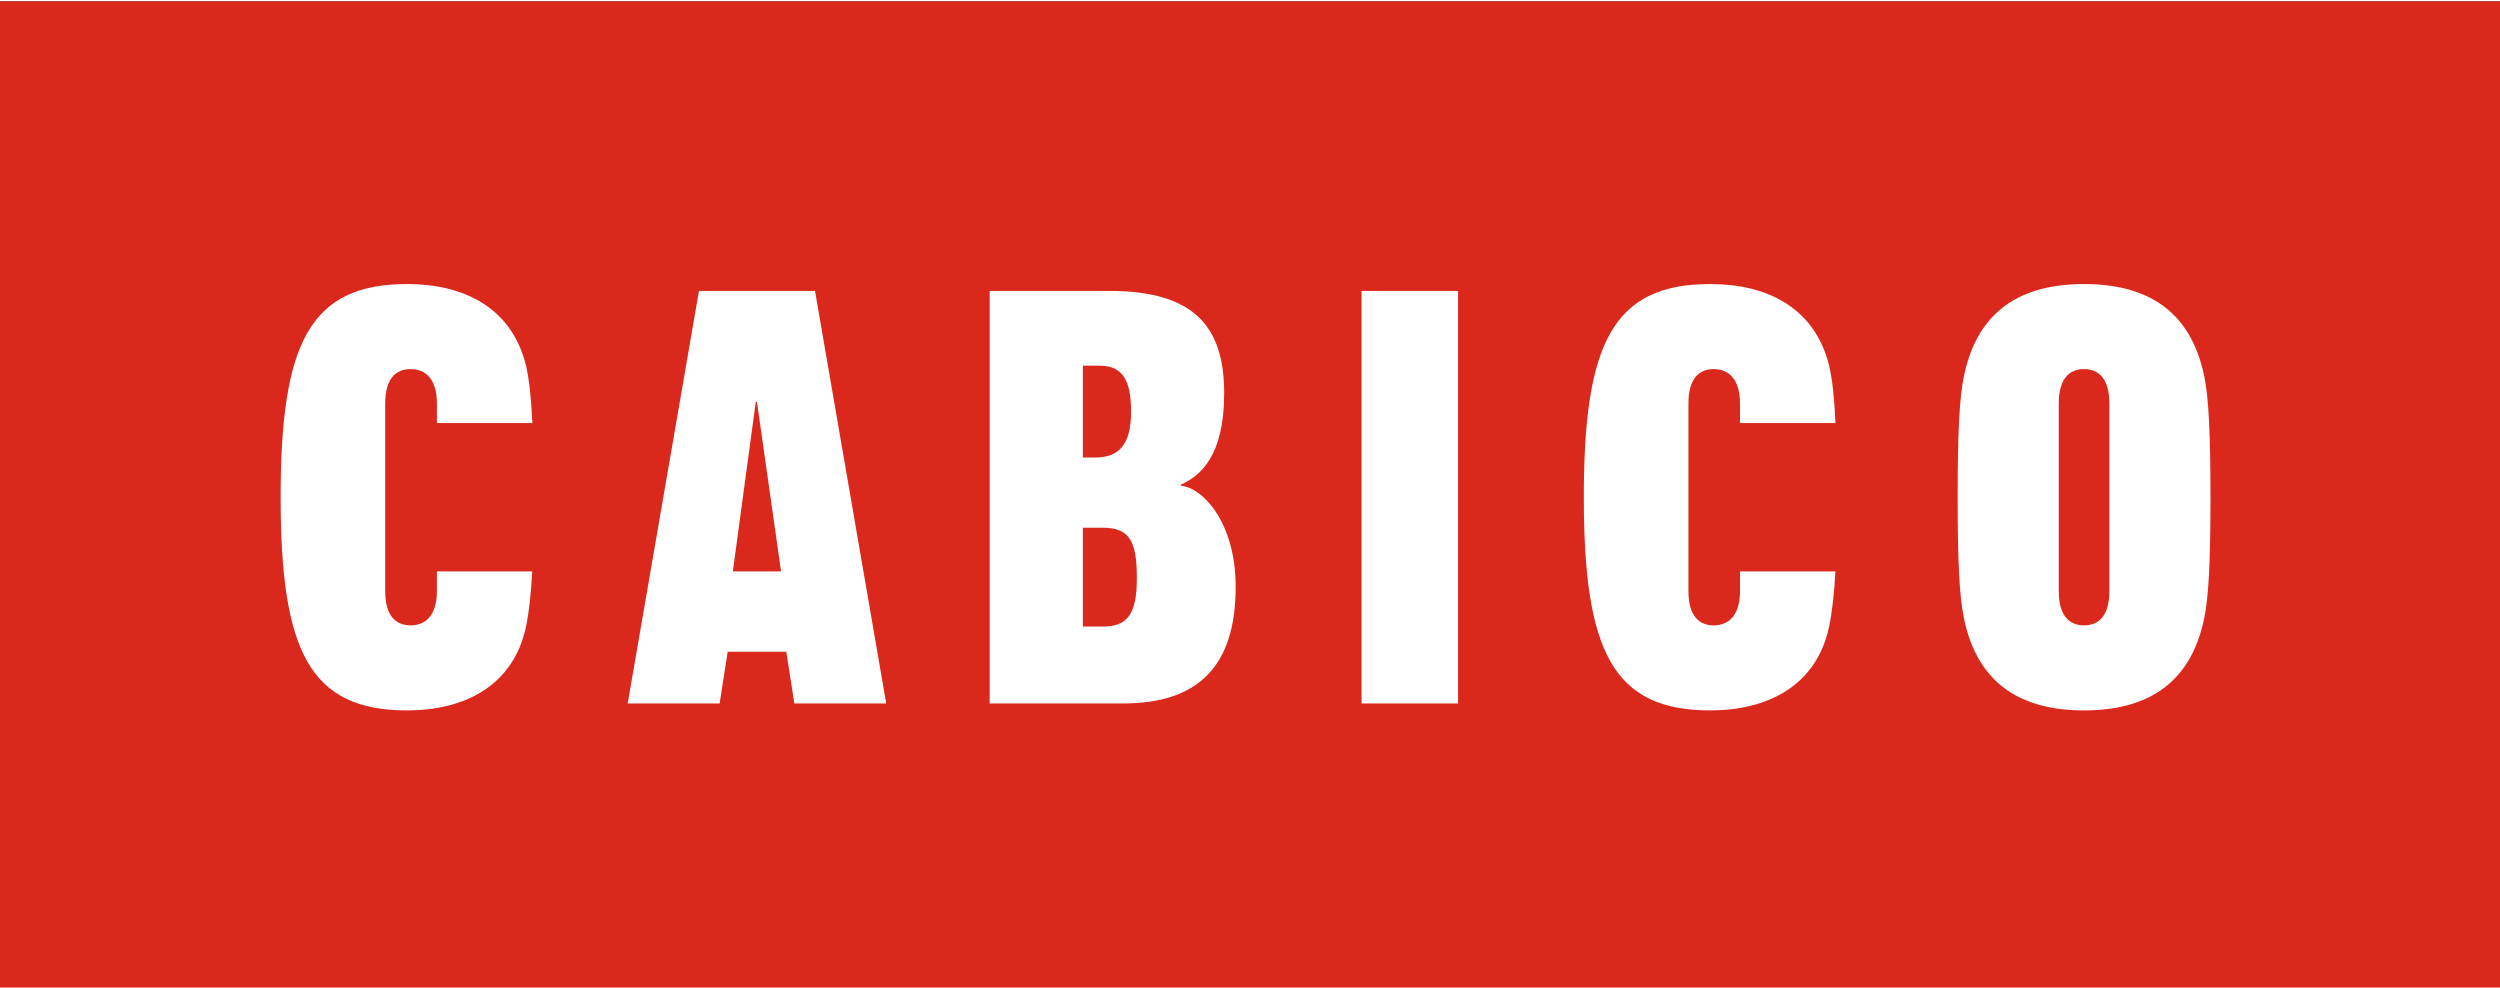 <svg xmlns="http://www.w3.org/2000/svg" viewBox="0 0 363 143" width="200" height="79">
	<rect x="0" y="0" width="363" height="143" fill="#333333" stroke="none"/>
	<style>
		tspan { white-space:pre }
		.shp0 { fill: #da291c } 
		.shp1 { fill: #ffffff } 
	</style>
	<g id="Layer 1">
		<g id="&lt;Group&gt;">
			<path id="&lt;Path&gt;" class="shp0" d="M363 143.99L-1.29 143.99L-1.29 0.01L363 0.01L363 143.99Z" />
			<path id="&lt;Compound Path&gt;" fill-rule="evenodd" class="shp1" d="M128.68 101.95L115.34 101.95L114.17 94.44L105.66 94.44L104.49 101.95L91.14 101.95L101.49 42.05L118.34 42.05L128.68 101.95ZM106.41 82.77L113.41 82.77L109.91 58.16L109.74 58.16L106.41 82.77Z" />
			<path id="&lt;Compound Path&gt;" fill-rule="evenodd" class="shp1" d="M143.7 42.05L161.07 42.05C173.41 42.05 177.75 47.23 177.75 56.9C177.75 66.08 174.25 68.92 171.48 70.17L171.48 70.34C174.57 70.59 179.42 75.6 179.42 85.02C179.42 96.62 173.91 101.95 163.05 101.95L143.7 101.95L143.7 42.05ZM157.23 66.24L158.97 66.24C162.39 66.24 164.23 64.5 164.23 59.57C164.23 54.99 162.98 52.9 159.64 52.9L157.23 52.9L157.23 66.24ZM157.23 90.78L160.23 90.78C163.81 90.78 165.07 88.77 165.07 83.77C165.07 78.43 164.07 76.43 160.07 76.43L157.23 76.43L157.23 90.78Z" />
			<path id="&lt;Compound Path&gt;" class="shp1" d="M197.7 101.95L197.7 42.05L211.71 42.05L211.71 101.95L197.7 101.95Z" />
			<path id="&lt;Compound Path&gt;" fill-rule="evenodd" class="shp1" d="M285.17 54.4C287.16 44.72 293.68 41.05 302.6 41.05C311.53 41.05 318.04 44.72 320.05 54.4C320.7 57.49 320.96 62.83 320.96 72C320.96 81.19 320.7 86.53 320.05 89.6C318.04 99.28 311.53 102.96 302.6 102.96C293.68 102.96 287.16 99.28 285.17 89.6C284.5 86.53 284.25 81.19 284.25 72C284.25 62.83 284.5 57.49 285.17 54.4ZM298.93 85.61C298.93 89.19 300.44 90.61 302.6 90.61C304.77 90.61 306.28 89.19 306.28 85.61L306.28 58.41C306.28 54.82 304.77 53.4 302.6 53.4C300.44 53.4 298.93 54.82 298.93 58.41L298.93 85.61Z" />
			<path id="&lt;Path&gt;" class="shp1" d="M63.44 85.61C63.44 89.19 61.78 90.61 59.61 90.61C57.44 90.61 55.93 89.19 55.93 85.61L55.93 58.41C55.93 54.82 57.44 53.4 59.61 53.4C61.78 53.4 63.44 54.82 63.44 58.41L63.44 61.24L77.3 61.24C77.13 57.52 76.83 54.88 76.38 52.9C74.3 44.47 67.37 41.05 59.11 41.05C44.92 41.05 40.75 49.72 40.75 72C40.75 94.28 44.92 102.96 59.11 102.96C67.37 102.96 74.54 99.45 76.38 90.78C76.82 88.68 77.11 85.92 77.28 82.77L63.44 82.77L63.44 85.61Z" />
			<path id="&lt;Path&gt;" class="shp1" d="M252.65 85.61C252.65 89.19 250.99 90.61 248.82 90.61C246.66 90.61 245.16 89.19 245.16 85.61L245.16 58.41C245.16 54.82 246.66 53.4 248.82 53.4C250.99 53.4 252.65 54.82 252.65 58.41L252.65 61.24L266.51 61.24C266.34 57.52 266.05 54.88 265.59 52.9C263.51 44.47 256.58 41.05 248.32 41.05C234.14 41.05 229.97 49.72 229.97 72C229.97 94.28 234.14 102.96 248.32 102.96C256.58 102.96 263.75 99.45 265.59 90.78C266.03 88.68 266.33 85.92 266.5 82.77L252.65 82.77L252.65 85.61Z" />
		</g>
		<g id="&lt;Group&gt;">
			<g id="&lt;Group&gt;">
				<path id="&lt;Compound Path&gt;" class="shp0" d="M400.93 52.38C400.36 50.85 399.46 49.2 397.6 49.26C394 49.26 393.31 53.22 393.31 56.04C393.31 58.86 394 62.82 397.6 62.82C399.61 62.73 400.75 61.11 401.47 59.49L403.36 60.33C402.4 62.85 400.27 64.8 397.6 64.8C393.91 64.8 390.97 62.25 390.97 56.04C390.97 49.83 393.91 47.28 397.6 47.28C400.33 47.28 402.01 48.99 402.91 51.48L400.93 52.38Z" />
				<path id="&lt;Compound Path&gt;" class="shp0" d="M415.98 47.76L418.32 47.76L418.32 64.32L415.98 64.32L415.98 62.61C414.6 63.72 413.31 64.8 411.42 64.8C409.08 64.8 407.2 63.51 407.2 59.19L407.2 47.76L409.54 47.76L409.54 58.59C409.54 60.33 409.83 62.88 411.72 62.88C413.16 62.88 415.05 61.47 415.98 60.36L415.98 47.76Z" />
				<path id="&lt;Compound Path&gt;" class="shp0" d="M431.81 51.45C430.88 50.07 429.77 49.26 428.03 49.26C426.5 49.26 425.06 50.04 425.06 51.72C425.06 55.77 433.79 54 433.79 59.58C433.79 62.82 431.48 64.8 428.36 64.8C425.69 64.8 423.53 63.63 422.18 61.32L424.04 60.15C424.94 61.86 426.38 62.82 428.36 62.82C430.07 62.82 431.6 61.89 431.6 60C431.6 55.83 422.87 57.81 422.87 51.87C422.87 49.02 425.21 47.28 427.94 47.28C430.25 47.28 432.17 48.24 433.46 50.16L431.81 51.45Z" />
				<path id="&lt;Compound Path&gt;" class="shp0" d="M441.53 47.76L445.28 47.76L445.28 49.74L441.53 49.74L441.53 60.15C441.53 61.77 441.5 62.82 443.42 62.82C444.08 62.82 444.71 62.76 445.28 62.61L445.28 64.32C444.53 64.59 443.75 64.8 442.94 64.8C438.98 64.8 439.19 62.13 439.19 59.1L439.19 49.74L436.67 49.74L436.67 47.76L439.19 47.76L439.19 42.39L441.53 42.39L441.53 47.76Z" />
				<path id="&lt;Compound Path&gt;" fill-rule="evenodd" class="shp0" d="M447.69 56.04C447.69 49.83 450.63 47.28 454.32 47.28C458.01 47.28 460.95 49.83 460.95 56.04C460.95 62.25 458.01 64.8 454.32 64.8C450.63 64.8 447.69 62.25 447.69 56.04ZM458.61 56.04C458.61 53.22 457.92 49.26 454.32 49.26C450.72 49.26 450.03 53.22 450.03 56.04C450.03 58.86 450.72 62.82 454.32 62.82C457.92 62.82 458.61 58.86 458.61 56.04Z" />
				<path id="&lt;Compound Path&gt;" class="shp0" d="M467.44 64.32L465.1 64.32L465.1 47.76L467.44 47.76L467.44 49.23C468.88 48.06 470.11 47.28 472.03 47.28C473.79 47.28 475.14 48.03 476.01 49.53C477.54 48.3 479.01 47.31 481.08 47.28C483.42 47.28 485.31 48.57 485.31 52.89L485.31 64.32L482.97 64.32L482.97 53.49C482.97 51.75 483.27 49.2 480.79 49.2C479.07 49.17 477.37 50.34 476.38 51.39L476.38 64.32L474.04 64.32L474.04 53.49C474.04 51.75 474.33 49.2 471.84 49.2C469.83 49.26 468.63 50.31 467.44 51.39L467.44 64.32Z" />
				<path id="&lt;Compound Path&gt;" class="shp0" d="M400.93 84.38C400.36 82.85 399.46 81.2 397.6 81.26C394 81.26 393.31 85.22 393.31 88.04C393.31 90.86 394 94.82 397.6 94.82C399.61 94.73 400.75 93.11 401.47 91.49L403.36 92.33C402.4 94.85 400.27 96.8 397.6 96.8C393.91 96.8 390.97 94.25 390.97 88.04C390.97 81.83 393.91 79.28 397.6 79.28C400.33 79.28 402.01 80.99 402.91 83.48L400.93 84.38Z" />
				<path id="&lt;Compound Path&gt;" fill-rule="evenodd" class="shp0" d="M416.63 96.32L416.39 94.22C415.04 95.54 413.54 96.8 411.59 96.8C409.04 96.8 407 94.67 407 92.06C407 87.32 411.98 86.3 415.64 85.31L416.39 85.1L416.39 84.17C416.39 82.28 415.1 81.26 413.24 81.26C411.41 81.26 410.15 82.46 409.19 83.87L407.54 82.64C408.92 80.66 410.72 79.28 413.24 79.28C415.49 79.28 418.73 80.66 418.73 84.44L418.73 92.66C418.76 93.89 418.7 95.15 419.18 96.32L416.63 96.32ZM415.46 87.29C413.24 87.95 409.19 88.85 409.19 91.82C409.19 93.2 410.27 94.58 411.68 94.58C413.54 94.58 415.25 93.29 416.39 91.88L416.39 87.02L415.46 87.29Z" />
				<path id="&lt;Compound Path&gt;" fill-rule="evenodd" class="shp0" d="M425.75 96.32L423.41 96.32L423.41 72.98L425.75 72.98L425.75 81.47C426.83 80.33 428.3 79.28 429.89 79.28C432.74 79.28 436.04 81.86 436.04 88.37C436.04 94.73 432.23 96.8 429.98 96.8C428.15 96.8 426.86 95.81 425.75 94.43L425.75 96.32ZM425.75 91.67C426.41 93.08 428 94.76 429.65 94.76C431.27 94.76 433.58 93.17 433.58 88.31C433.58 85.82 432.89 81.32 429.62 81.32C427.82 81.32 426.47 82.55 425.75 83.99L425.75 91.67Z" />
				<path id="&lt;Compound Path&gt;" class="shp0" d="M442.59 75.56L440.25 75.56L440.25 72.98L442.59 72.98L442.59 75.56ZM442.59 96.32L440.25 96.32L440.25 79.76L442.59 79.76L442.59 96.32Z" />
				<path id="&lt;Compound Path&gt;" class="shp0" d="M449.57 96.32L447.23 96.32L447.23 79.76L449.57 79.76L449.57 81.47C450.95 80.36 452.24 79.28 454.13 79.28C456.46 79.28 458.36 80.57 458.36 84.89L458.36 96.32L456.02 96.32L456.02 85.49C456.02 83.75 456.31 81.2 453.83 81.2C452.38 81.2 450.5 82.61 449.57 83.72L449.57 96.32Z" />
				<path id="&lt;Compound Path&gt;" fill-rule="evenodd" class="shp0" d="M464.97 88.43C464.97 93.17 466.98 94.82 469.38 94.82C471.12 94.82 472.59 93.41 473.43 91.97L475.11 93.08C474.21 95.21 471.99 96.8 469.14 96.8C465.45 96.8 462.51 94.25 462.51 88.04C462.51 81.83 465.45 79.28 469.14 79.28C473.91 79.28 475.29 84.38 474.96 88.43L464.97 88.43ZM472.5 86.45C472.56 84.32 471.42 81.26 468.96 81.26C466.32 81.26 465.06 84.11 465.03 86.45L472.5 86.45Z" />
				<path id="&lt;Compound Path&gt;" class="shp0" d="M482.44 79.76L486.19 79.76L486.19 81.74L482.44 81.74L482.44 92.15C482.44 93.77 482.41 94.82 484.33 94.82C484.99 94.82 485.62 94.76 486.19 94.61L486.19 96.32C485.44 96.59 484.66 96.8 483.85 96.8C479.89 96.8 480.1 94.13 480.1 91.1L480.1 81.74L477.58 81.74L477.58 79.76L480.1 79.76L480.1 74.39L482.44 74.39L482.44 79.76Z" />
				<path id="&lt;Compound Path&gt;" class="shp0" d="M491.81 83.33L491.87 83.33C492.8 81.35 494 79.52 496.46 79.52L497.36 79.52L497.36 81.65C494.3 81.23 492.71 84.53 491.81 86.93L491.81 96.32L489.47 96.32L489.47 79.76L491.81 79.76L491.81 83.33Z" />
				<path id="&lt;Compound Path&gt;" class="shp0" d="M507.79 96.98C506.89 99.83 505.42 102.05 502.12 102.05C501.46 102.05 500.95 101.93 500.32 101.72L500.68 99.74C501.1 99.86 501.55 99.98 502.03 99.98C504.4 99.98 505.18 98 505.78 96.02L500.08 79.76L502.45 79.76L506.95 92.69L511.06 79.76L513.28 79.76L507.79 96.98Z" />
			</g>
		</g>
	</g>
</svg>